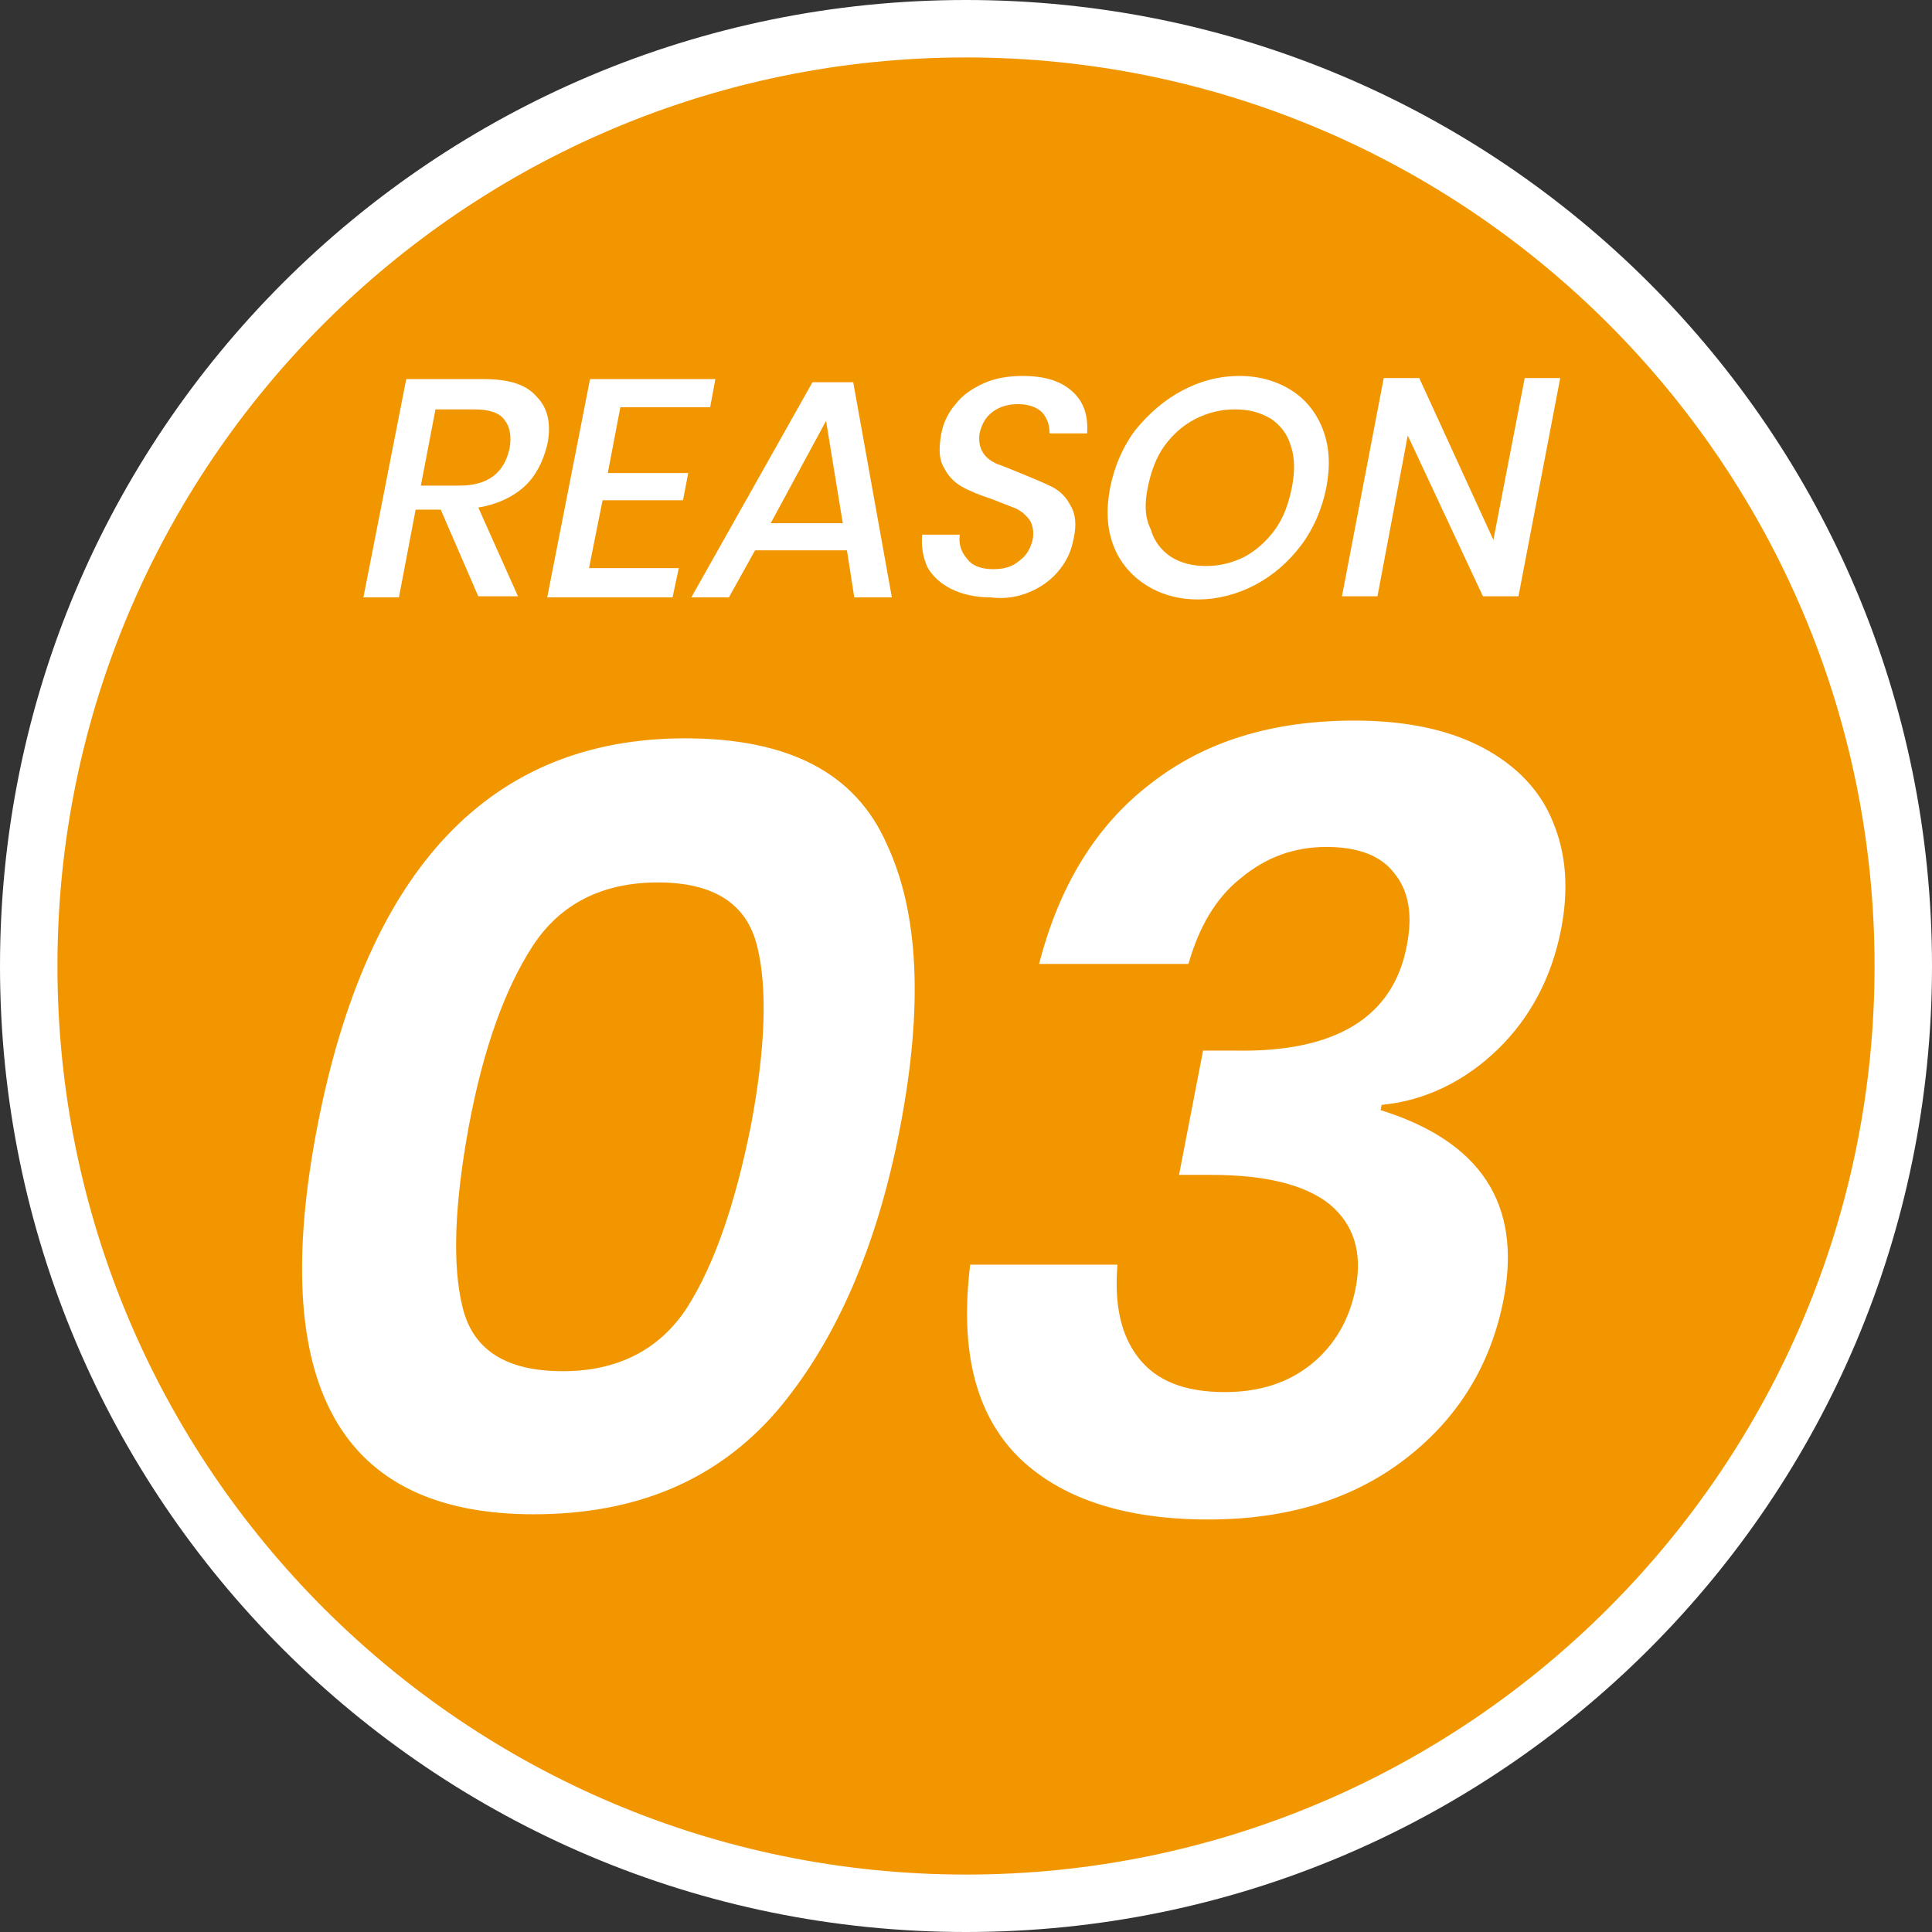 <?xml version="1.0" encoding="utf-8"?>
<!-- Generator: Adobe Illustrator 27.8.1, SVG Export Plug-In . SVG Version: 6.00 Build 0)  -->
<svg version="1.1" id="レイヤー_1" xmlns="http://www.w3.org/2000/svg" xmlns:xlink="http://www.w3.org/1999/xlink" x="0px"
	 y="0px" viewBox="0 0 185 185" style="enable-background:new 0 0 185 185;" xml:space="preserve">
<rect x="0" y="0" width="185" height="185" fill="#333333" stroke="none"/>
<style type="text/css">
	.st0{fill-rule:evenodd;clip-rule:evenodd;fill:#F29600;}
	.st1{fill:#FFFFFF;}
</style>
<g>
	
		<ellipse transform="matrix(0.16 -0.987 0.987 0.16 -13.622 168.99)" class="st0" cx="92.5" cy="92.5" rx="89.8" ry="89.7"/>
	<path class="st1" d="M92.5,5.5c48,0,87,39,87,87s-39,87-87,87s-87-39-87-87S44.5,5.5,92.5,5.5 M92.5,0C41.4,0,0,41.4,0,92.5
		S41.4,185,92.5,185S185,143.6,185,92.5S143.6,0,92.5,0L92.5,0z"/>
</g>
<path class="st1" d="M134.8,41.7l7.2,15.4h3.4l4-20.9H146l-3,15.5l-7.1-15.5h-3.4l-4,20.9h3.4L134.8,41.7z M109.7,56
	c1.4,0.9,3.1,1.4,5,1.4s3.8-0.5,5.5-1.4s3.2-2.2,4.4-3.8s2-3.5,2.4-5.5c0.4-2.1,0.3-3.9-0.3-5.5s-1.6-2.9-3-3.8
	c-1.4-0.9-3.1-1.4-5-1.4c-2,0-3.8,0.5-5.5,1.4s-3.2,2.2-4.5,3.8c-1.2,1.6-2,3.5-2.4,5.5c-0.4,2.1-0.3,3.9,0.3,5.5
	S108.3,55.1,109.7,56z M109.9,46.7c0.3-1.5,0.8-2.9,1.6-4c0.8-1.1,1.8-2,3-2.6s2.4-0.9,3.8-0.9c1.3,0,2.4,0.3,3.4,0.9
	c0.9,0.6,1.6,1.5,1.9,2.6c0.4,1.1,0.4,2.5,0.1,4s-0.8,2.9-1.6,4c-0.8,1.1-1.8,2-2.9,2.6c-1.2,0.6-2.4,0.9-3.7,0.9
	c-1.3,0-2.5-0.3-3.4-0.9c-0.9-0.6-1.6-1.5-1.9-2.6C109.6,49.5,109.6,48.2,109.9,46.7z M69.8,57.2l2.5-4.5h8.8l0.7,4.5h3.6l-3.7-20.6
	h-3.9L66.2,57.2H69.8z M79.1,40.3l1.6,9.8h-6.9L79.1,40.3z M98.8,56.6c1.1-0.5,2-1.2,2.7-2.1c0.7-0.9,1.1-1.8,1.3-2.9
	c0.3-1.3,0.2-2.4-0.3-3.2c-0.4-0.8-1-1.4-1.8-1.8c-0.8-0.4-1.8-0.8-3-1.3c-1-0.4-1.7-0.7-2.3-0.9c-0.6-0.3-1-0.6-1.3-1.1
	s-0.4-1.1-0.3-1.8c0.2-0.9,0.6-1.6,1.3-2.1c0.7-0.5,1.5-0.7,2.4-0.7c1,0,1.8,0.3,2.3,0.8c0.5,0.6,0.7,1.2,0.7,2h3.6
	c0.1-1.7-0.3-3-1.4-4s-2.6-1.5-4.8-1.5c-1.3,0-2.6,0.2-3.7,0.7s-2,1.1-2.7,2c-0.7,0.8-1.2,1.8-1.4,3c-0.2,1.3-0.2,2.3,0.3,3.1
	c0.4,0.8,1,1.4,1.7,1.8c0.7,0.4,1.7,0.8,2.9,1.2c1,0.4,1.8,0.7,2.3,0.9c0.6,0.3,1,0.7,1.3,1.1c0.3,0.5,0.4,1.1,0.3,1.8
	c-0.2,0.9-0.6,1.6-1.3,2.1c-0.7,0.6-1.5,0.8-2.5,0.8c-1.1,0-2-0.3-2.5-1c-0.6-0.7-0.8-1.4-0.7-2.3h-3.6c-0.1,1.2,0.1,2.2,0.5,3.1
	c0.5,0.9,1.3,1.6,2.3,2.1s2.3,0.8,3.7,0.8C96.4,57.4,97.7,57.1,98.8,56.6z M65,54.4h-8.6l1.3-6.5h7.7l0.5-2.6h-7.7l1.2-6.3H68
	l0.5-2.7h-12l-4.1,20.9h12L65,54.4z M143.4,100.5c3.1-3,5.2-6.9,6.1-11.6c0.7-3.7,0.5-7.1-0.8-10.2c-1.2-3-3.5-5.4-6.7-7.1
	s-7.3-2.6-12.3-2.6c-7.9,0-14.4,2-19.6,6.1c-5.2,4-8.7,9.8-10.6,17.2h14.3c1-3.5,2.6-6.3,5-8.2c2.4-2,5.1-3,8.2-3
	c3,0,5.2,0.8,6.5,2.5c1.4,1.7,1.8,4,1.2,7c-1.3,6.8-6.8,10.2-16.5,10h-3l-2.3,11.9h3c5.2,0,9,0.9,11.4,2.8c2.3,1.9,3.2,4.6,2.5,8.1
	c-0.6,3-2,5.4-4.2,7.2s-5,2.7-8.3,2.7c-3.9,0-6.6-1.1-8.3-3.3c-1.7-2.2-2.3-5.1-2-8.9H92.9c-1,8.2,0.5,14.2,4.5,18.3
	c4,4,10.1,6.1,18.3,6.1c7.7,0,14-2,19-5.9s8.1-9,9.3-15.3c1.7-9-2.2-15-11.8-18l0.1-0.5C136.5,105.4,140.3,103.5,143.4,100.5z
	 M39.8,48.8h2.4l3.6,8.3h3.8l-3.8-8.5c1.8-0.3,3.3-1,4.4-2c1.1-1,1.8-2.4,2.2-4c0.4-1.9,0.1-3.5-1-4.6c-1-1.2-2.7-1.7-5.1-1.7h-7.4
	l-4.1,20.9h3.4L39.8,48.8z M41.7,39.2h3.7c1.4,0,2.4,0.3,2.9,1c0.5,0.6,0.7,1.5,0.5,2.7c-0.5,2.4-2.1,3.6-4.8,3.6h-3.7L41.7,39.2z
	 M65.6,70.7c-18.6,0-30.4,12.4-35.2,37.1c-4.8,24.8,2.1,37.2,20.7,37.2c9.9,0,17.6-3.3,23.3-9.9c5.6-6.6,9.6-15.7,11.8-27.2
	c2.2-11.5,1.8-20.5-1.3-27.1C81.9,74,75.5,70.7,65.6,70.7z M71.9,107.8c-1.5,7.5-3.5,13.3-6.1,17.4c-2.6,4-6.6,6.1-11.9,6.1
	c-5.4,0-8.6-2-9.6-6.1c-1-4-0.8-9.8,0.6-17.4c1.4-7.5,3.5-13.2,6.1-17.2s6.6-6.1,12-6.1c5.3,0,8.5,2,9.5,6.1
	C73.5,94.6,73.3,100.4,71.9,107.8z"/>
</svg>
